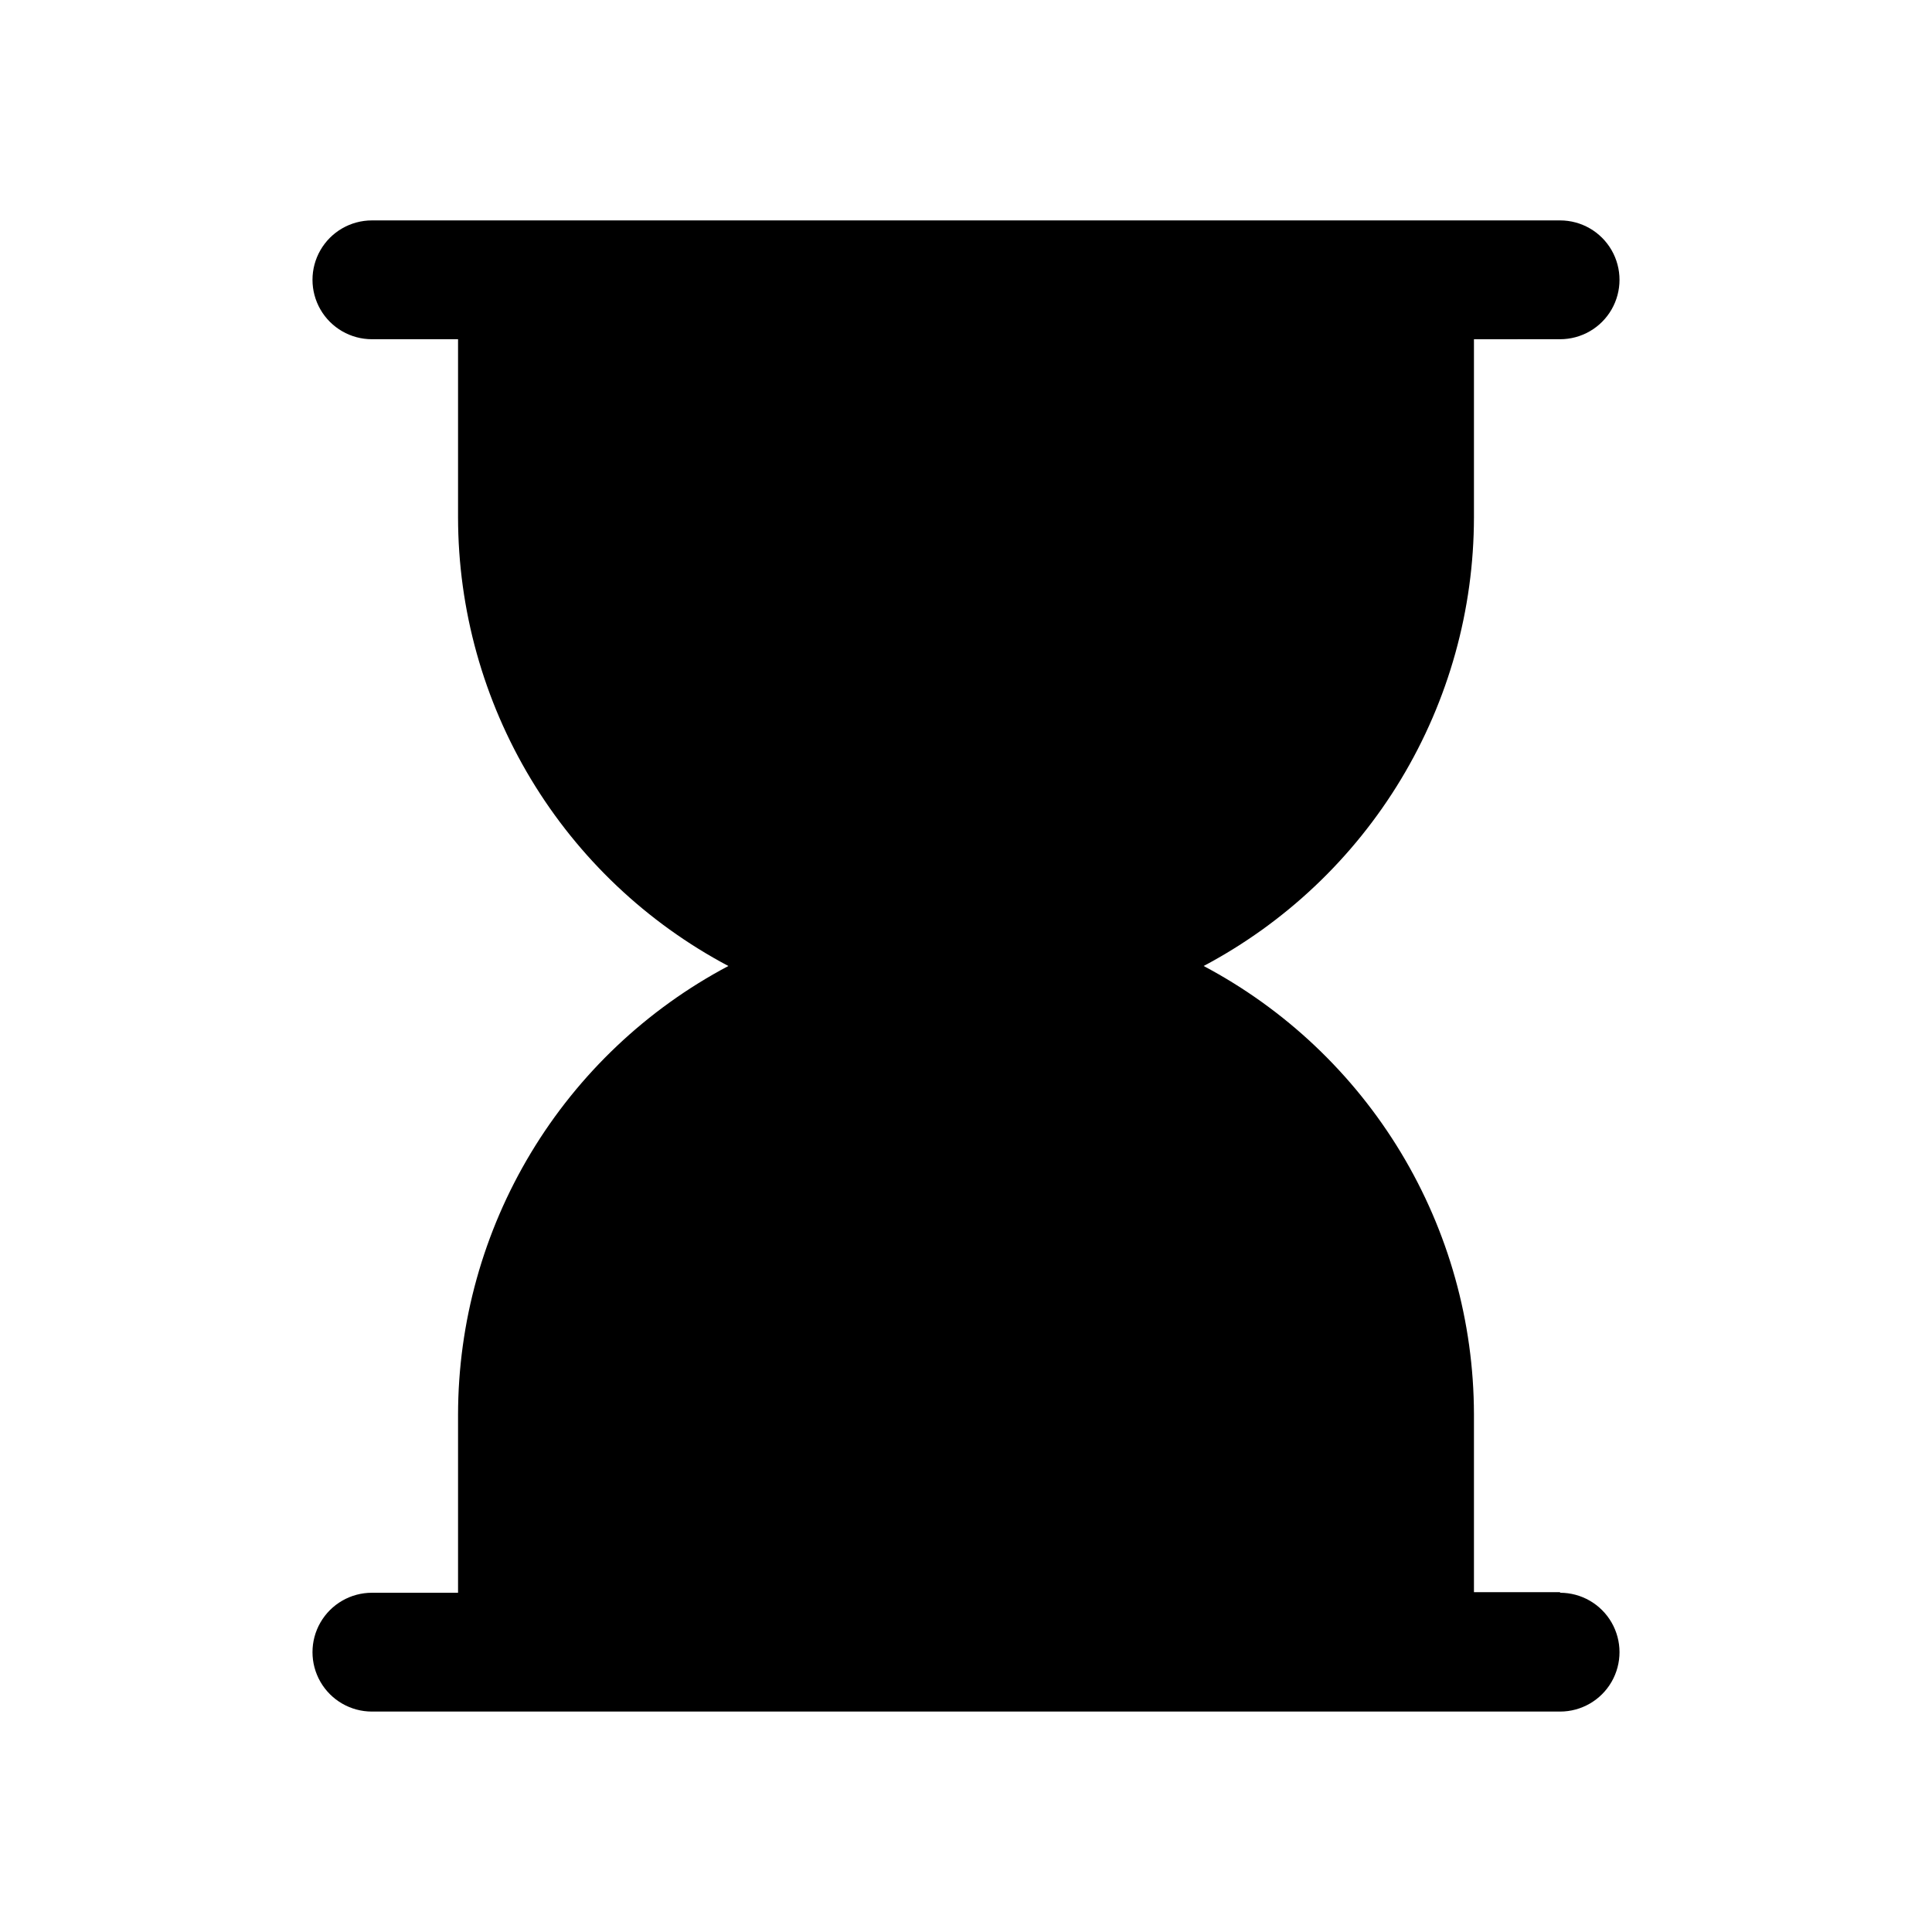 <?xml version="1.0" encoding="UTF-8"?>
<!-- Uploaded to: SVG Repo, www.svgrepo.com, Generator: SVG Repo Mixer Tools -->
<svg fill="#000000" width="800px" height="800px" version="1.1" viewBox="144 144 512 512" xmlns="http://www.w3.org/2000/svg">
 <path d="m557.44 565.94h-22.828v-47.234c-0.055-24.422-6.75-48.367-19.367-69.277-12.621-20.91-30.688-37.996-52.266-49.43 21.602-11.449 39.684-28.559 52.305-49.5 12.621-20.938 19.301-44.918 19.328-69.367v-47.23l22.828-0.004c5.625 0 10.824-3 13.637-7.871s2.812-10.875 0-15.746-8.012-7.871-13.637-7.871h-314.88c-5.625 0-10.824 3-13.637 7.871s-2.812 10.875 0 15.746 8.012 7.871 13.637 7.871h22.828v47.234c0.027 24.449 6.711 48.43 19.328 69.367 12.621 20.941 30.703 38.051 52.309 49.5-21.605 11.445-39.688 28.555-52.309 49.496-12.617 20.941-19.301 44.922-19.328 69.371v47.23h-22.828c-5.625 0-10.824 3-13.637 7.871s-2.812 10.875 0 15.746 8.012 7.871 13.637 7.871h314.88c5.625 0 10.824-3 13.637-7.871s2.812-10.875 0-15.746-8.012-7.871-13.637-7.871z"/>
</svg>